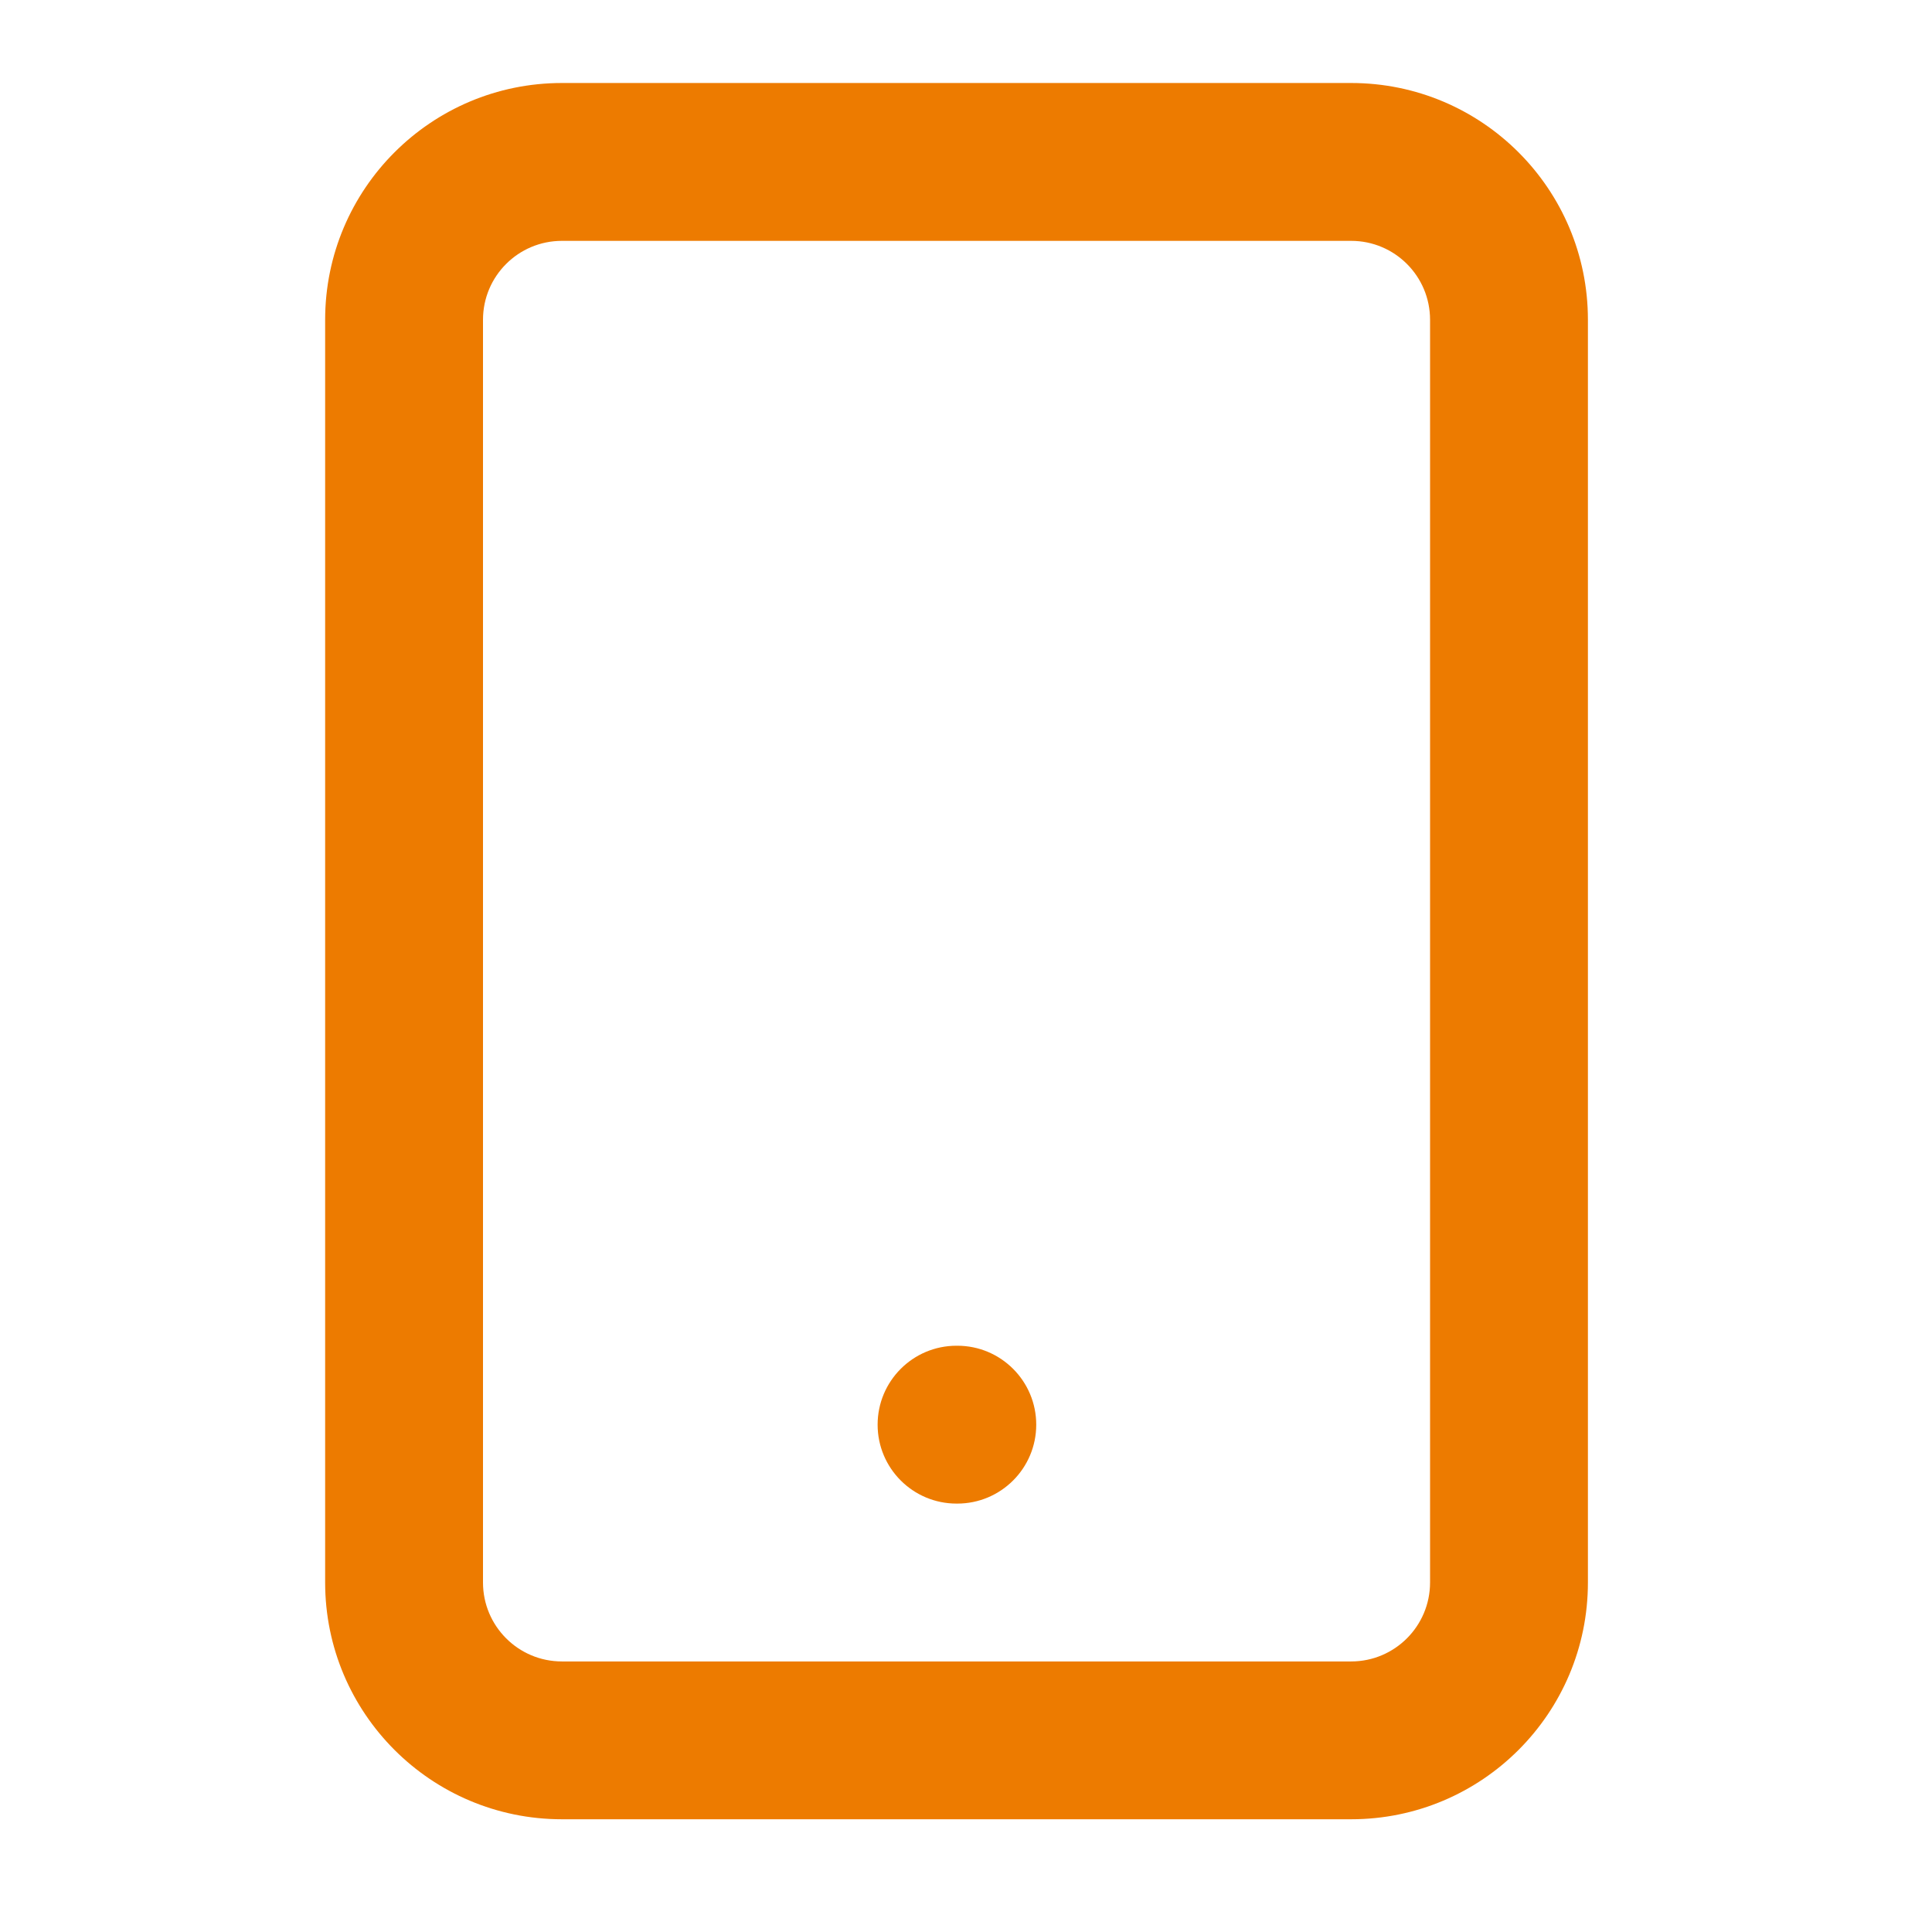 <svg width="51" height="51" viewBox="0 0 51 51" fill="none" xmlns="http://www.w3.org/2000/svg">
<path d="M25.25 35.524C24.099 35.524 23.167 36.457 23.167 37.608C23.167 38.758 24.099 39.691 25.25 39.691H25.271C26.421 39.691 27.354 38.758 27.354 37.608C27.354 36.457 26.421 35.524 25.271 35.524H25.25Z" fill="#ED7B00"/>
<path fill-rule="evenodd" clip-rule="evenodd" d="M14.833 2.191C11.382 2.191 8.583 4.989 8.583 8.441V41.774C8.583 45.226 11.382 48.024 14.833 48.024H35.667C39.118 48.024 41.917 45.226 41.917 41.774V8.441C41.917 4.989 39.118 2.191 35.667 2.191H14.833ZM12.75 8.441C12.75 7.29 13.683 6.358 14.833 6.358H35.667C36.817 6.358 37.75 7.29 37.75 8.441V41.774C37.75 42.925 36.817 43.858 35.667 43.858H14.833C13.683 43.858 12.75 42.925 12.75 41.774V8.441Z" fill="#ED7B00"/>
</svg>
